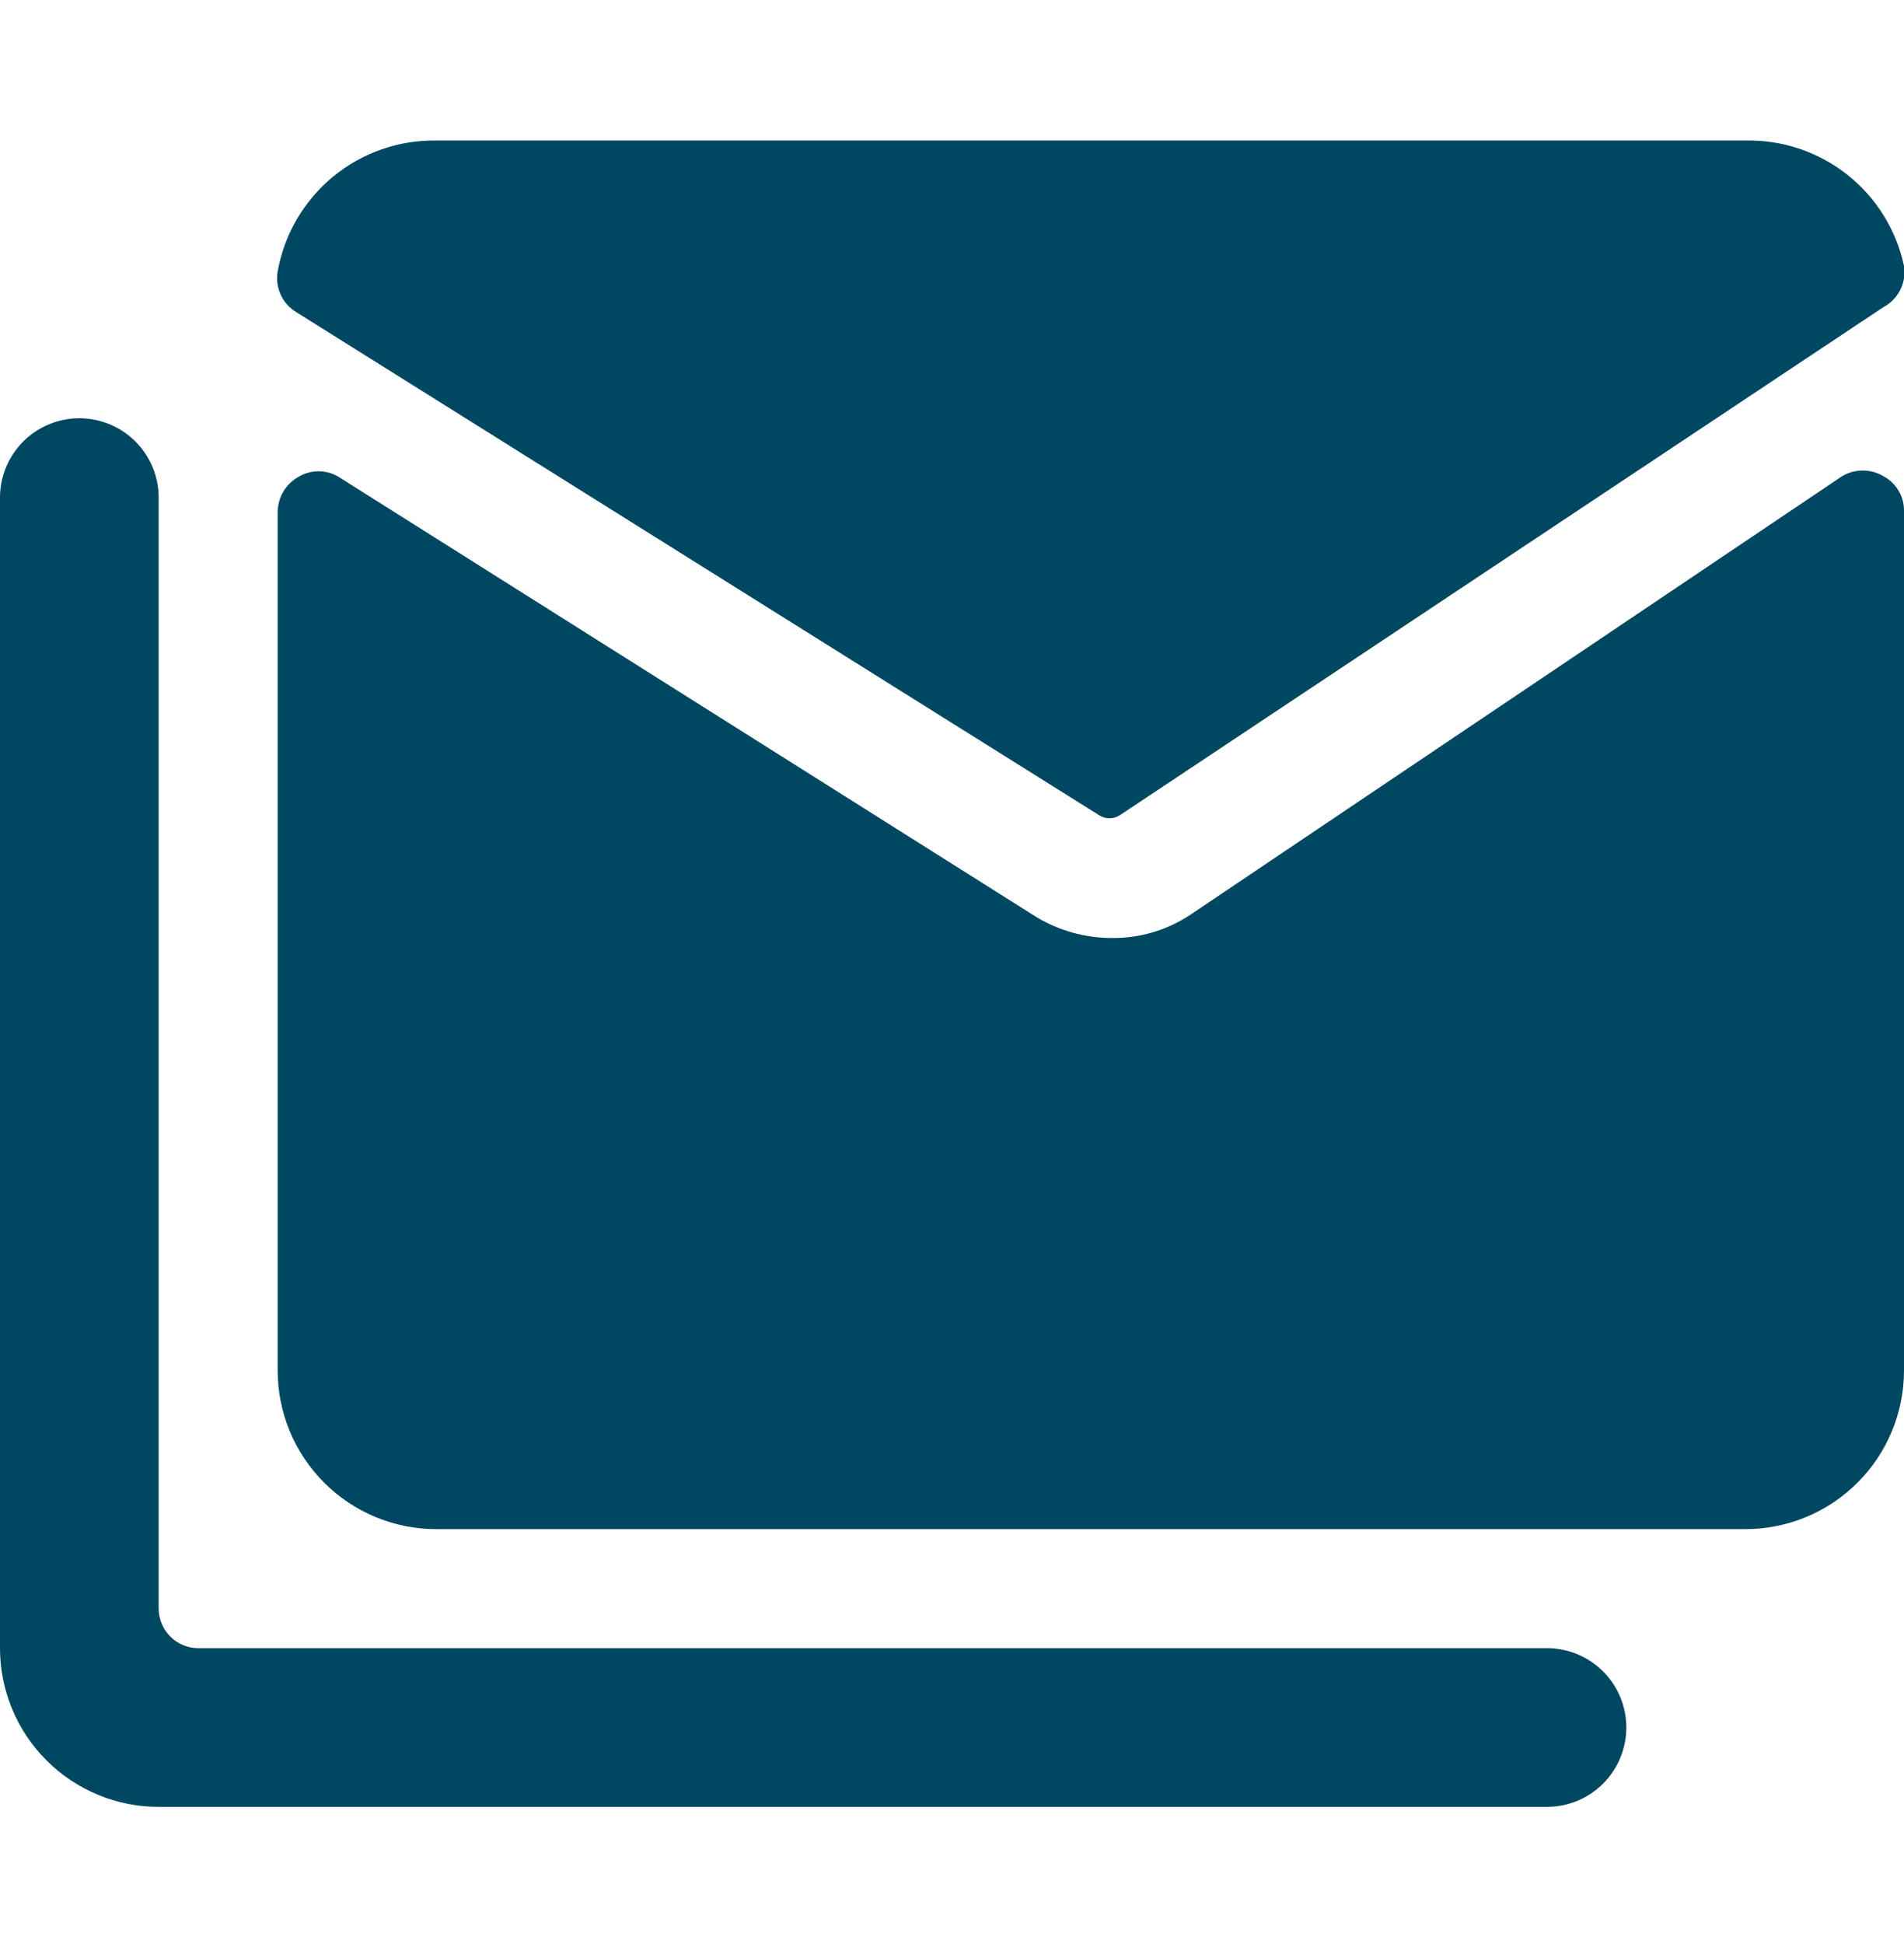 <svg width="48" height="49" viewBox="0 0 48 49" fill="none" xmlns="http://www.w3.org/2000/svg">
<g clip-path="url(#clip0_272_1466)">
<path d="M27.7 20.542C27.78 20.596 27.874 20.625 27.97 20.625C28.066 20.625 28.16 20.596 28.24 20.542L47.48 7.742C47.664 7.644 47.813 7.492 47.907 7.305C48 7.119 48.033 6.908 48 6.702C47.805 5.792 47.299 4.979 46.569 4.402C45.839 3.826 44.93 3.521 44 3.542H11C10.05 3.527 9.126 3.851 8.393 4.456C7.66 5.061 7.166 5.907 7 6.842C6.966 7.039 6.992 7.241 7.074 7.422C7.156 7.604 7.29 7.757 7.46 7.862L27.7 20.542Z" fill="#004762"/>
<path d="M30 23.062C29.408 23.454 28.71 23.656 28 23.642C27.345 23.637 26.703 23.458 26.14 23.122L8.54 12.022C8.386 11.928 8.21 11.879 8.03 11.879C7.85 11.879 7.674 11.928 7.52 12.022C7.364 12.11 7.233 12.238 7.142 12.392C7.051 12.547 7.002 12.723 7 12.902V34.542C7 35.603 7.421 36.62 8.172 37.37C8.922 38.121 9.939 38.542 11 38.542H44C45.061 38.542 46.078 38.121 46.828 37.37C47.579 36.62 48 35.603 48 34.542V12.882C48.003 12.702 47.956 12.524 47.864 12.369C47.772 12.214 47.639 12.087 47.48 12.002C47.323 11.909 47.143 11.86 46.96 11.86C46.777 11.86 46.597 11.909 46.44 12.002L30 23.062Z" fill="#004762"/>
<path d="M39 41.542H5C4.735 41.542 4.48 41.437 4.293 41.249C4.105 41.062 4 40.807 4 40.542V12.542C4 12.012 3.789 11.503 3.414 11.128C3.039 10.753 2.53 10.542 2 10.542C1.47 10.542 0.961 10.753 0.586 11.128C0.211 11.503 0 12.012 0 12.542L0 41.542C0 42.603 0.421 43.62 1.172 44.37C1.922 45.121 2.939 45.542 4 45.542H39C39.53 45.542 40.039 45.331 40.414 44.956C40.789 44.581 41 44.072 41 43.542C41 43.012 40.789 42.503 40.414 42.128C40.039 41.753 39.53 41.542 39 41.542Z" fill="#004762"/>
</g>
<defs>
<clipPath id="clip0_272_1466">
<rect width="48" height="48" fill="white" transform="translate(0 0.542)"/>
</clipPath>
</defs>
</svg>
